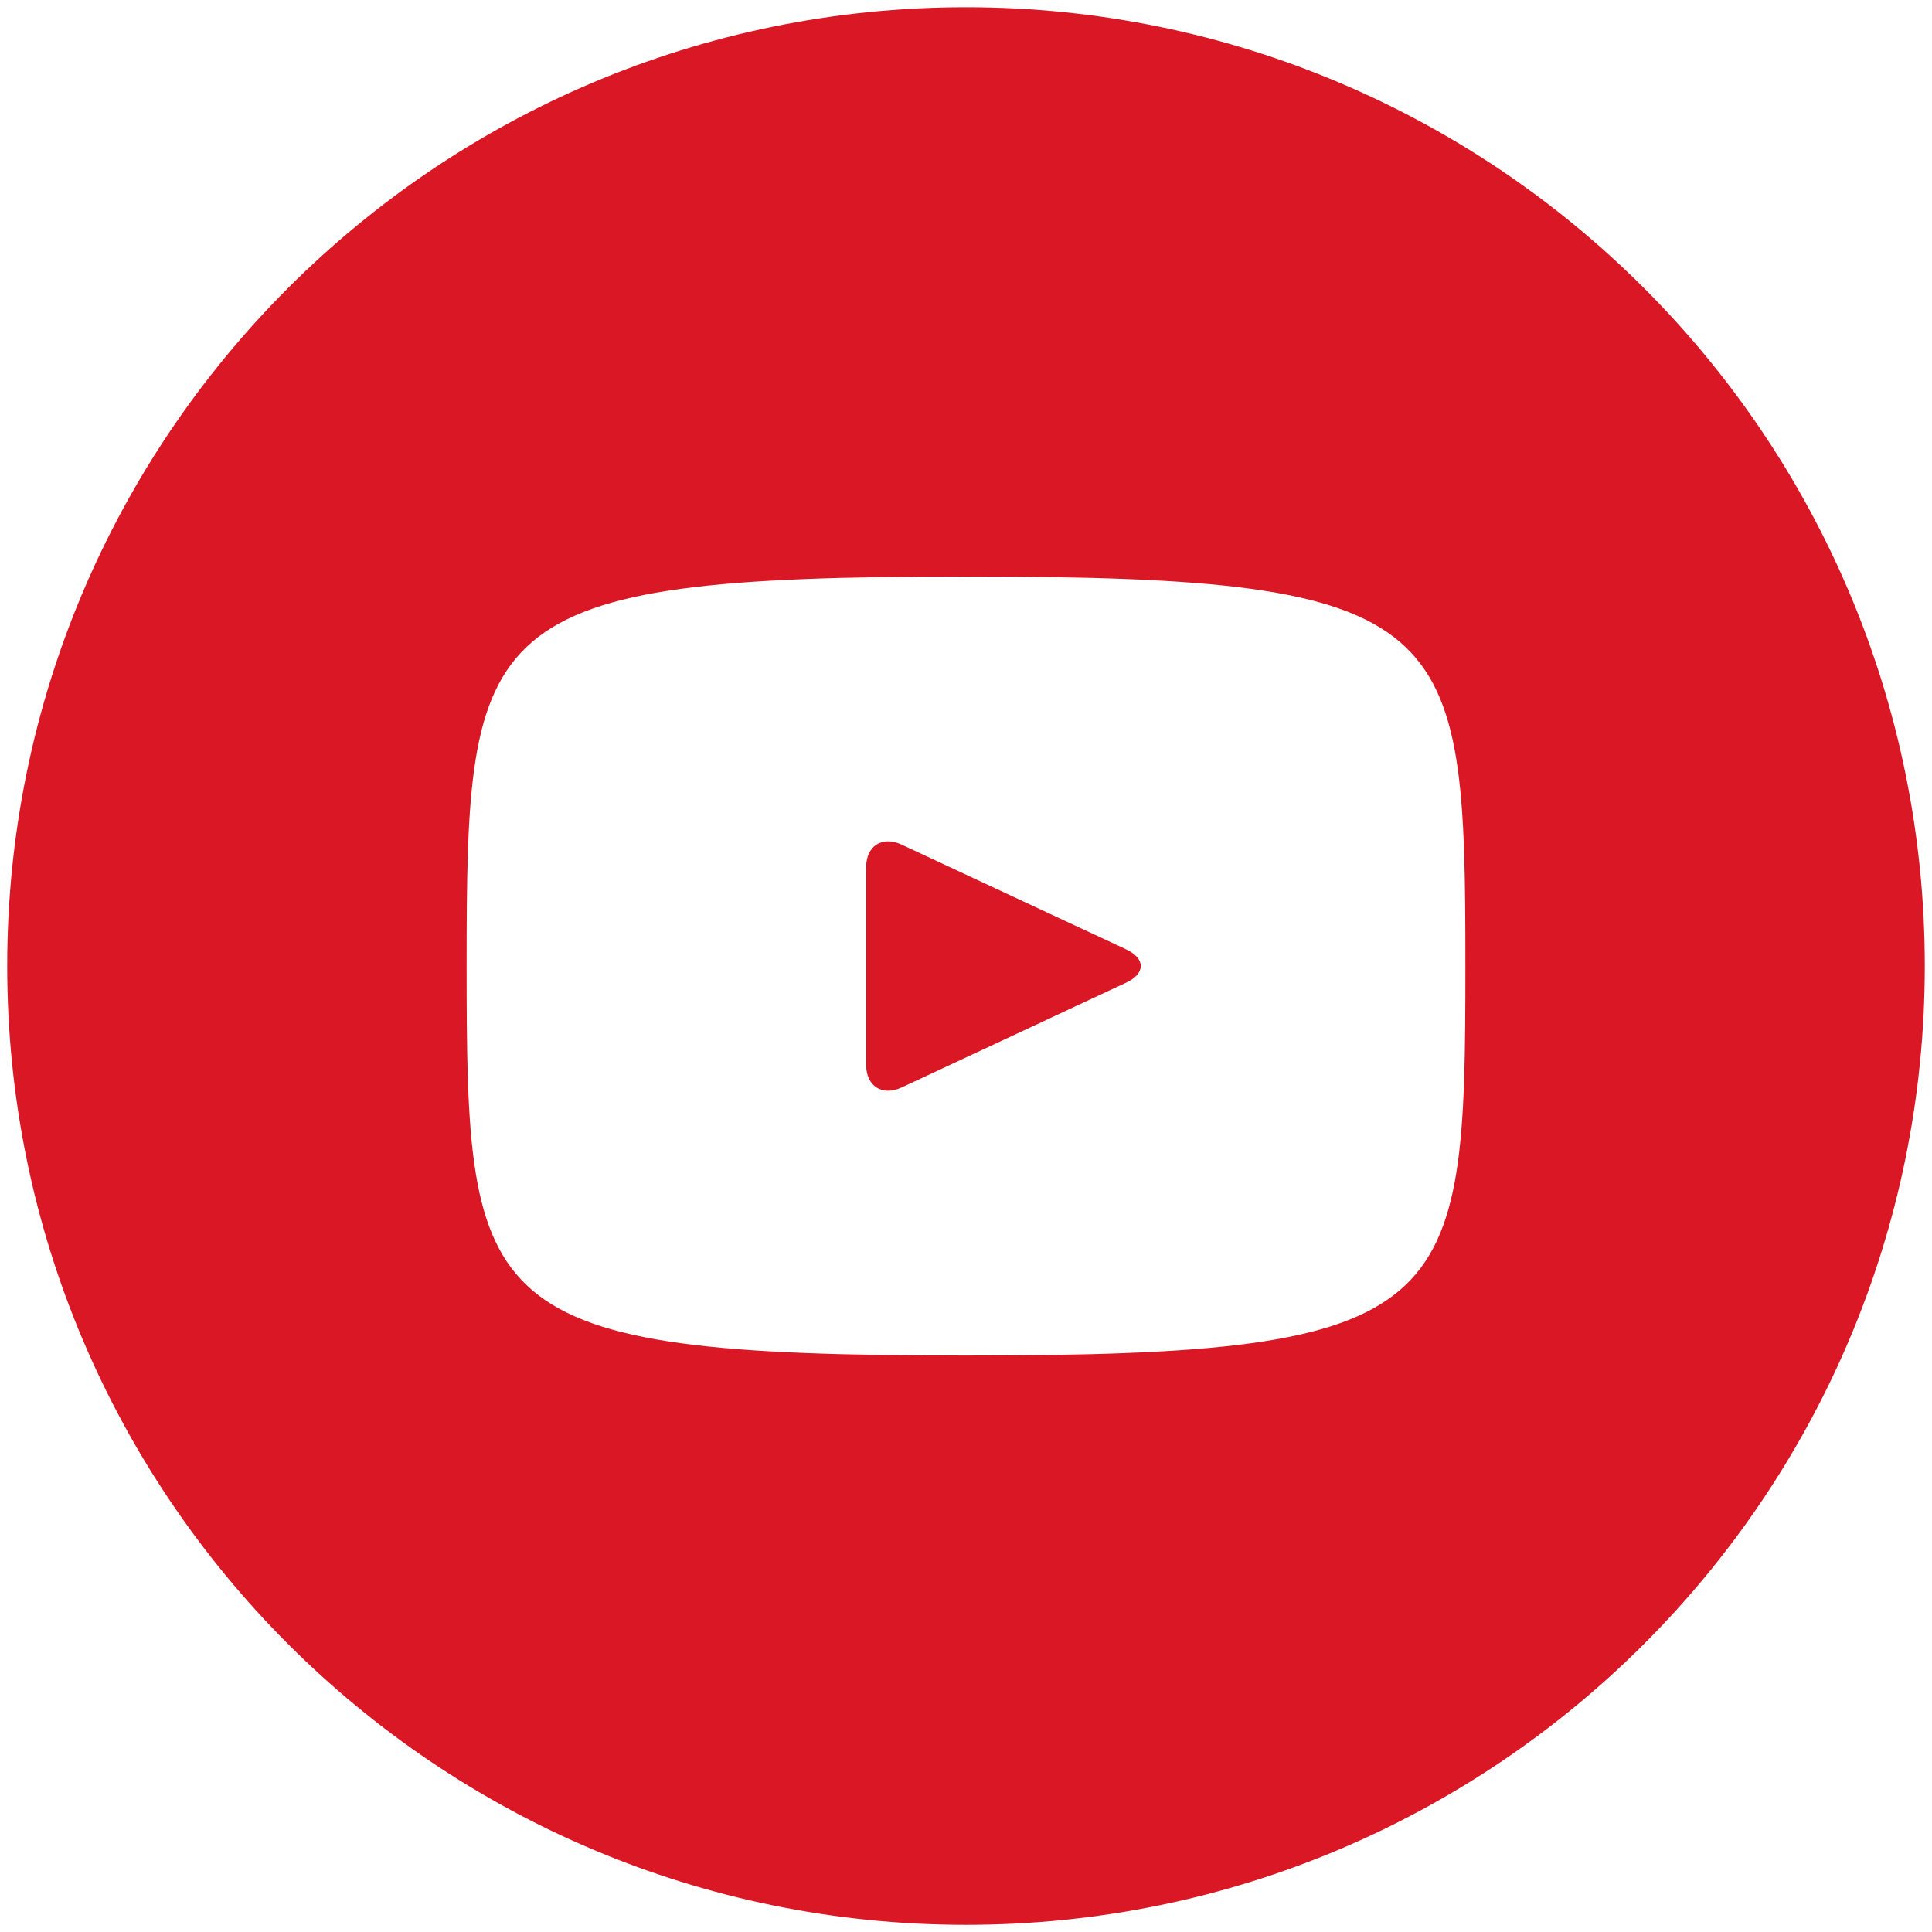 <svg width="118" height="118" viewBox="0 0 118 118" fill="none" xmlns="http://www.w3.org/2000/svg">
<path d="M68.778 57.984L55.078 51.591C53.882 51.036 52.9 51.658 52.9 52.982V65.023C52.9 66.347 53.882 66.969 55.078 66.414L68.772 60.021C69.974 59.46 69.974 58.545 68.778 57.984ZM59 0.442C26.658 0.442 0.44 26.66 0.44 59.002C0.44 91.345 26.658 117.562 59 117.562C91.342 117.562 117.56 91.345 117.56 59.002C117.56 26.66 91.342 0.442 59 0.442ZM59 82.792C29.025 82.792 28.5 80.09 28.5 59.002C28.5 37.915 29.025 35.212 59 35.212C88.976 35.212 89.5 37.915 89.5 59.002C89.5 80.09 88.976 82.792 59 82.792Z" fill="#DA1725"/>
</svg>
